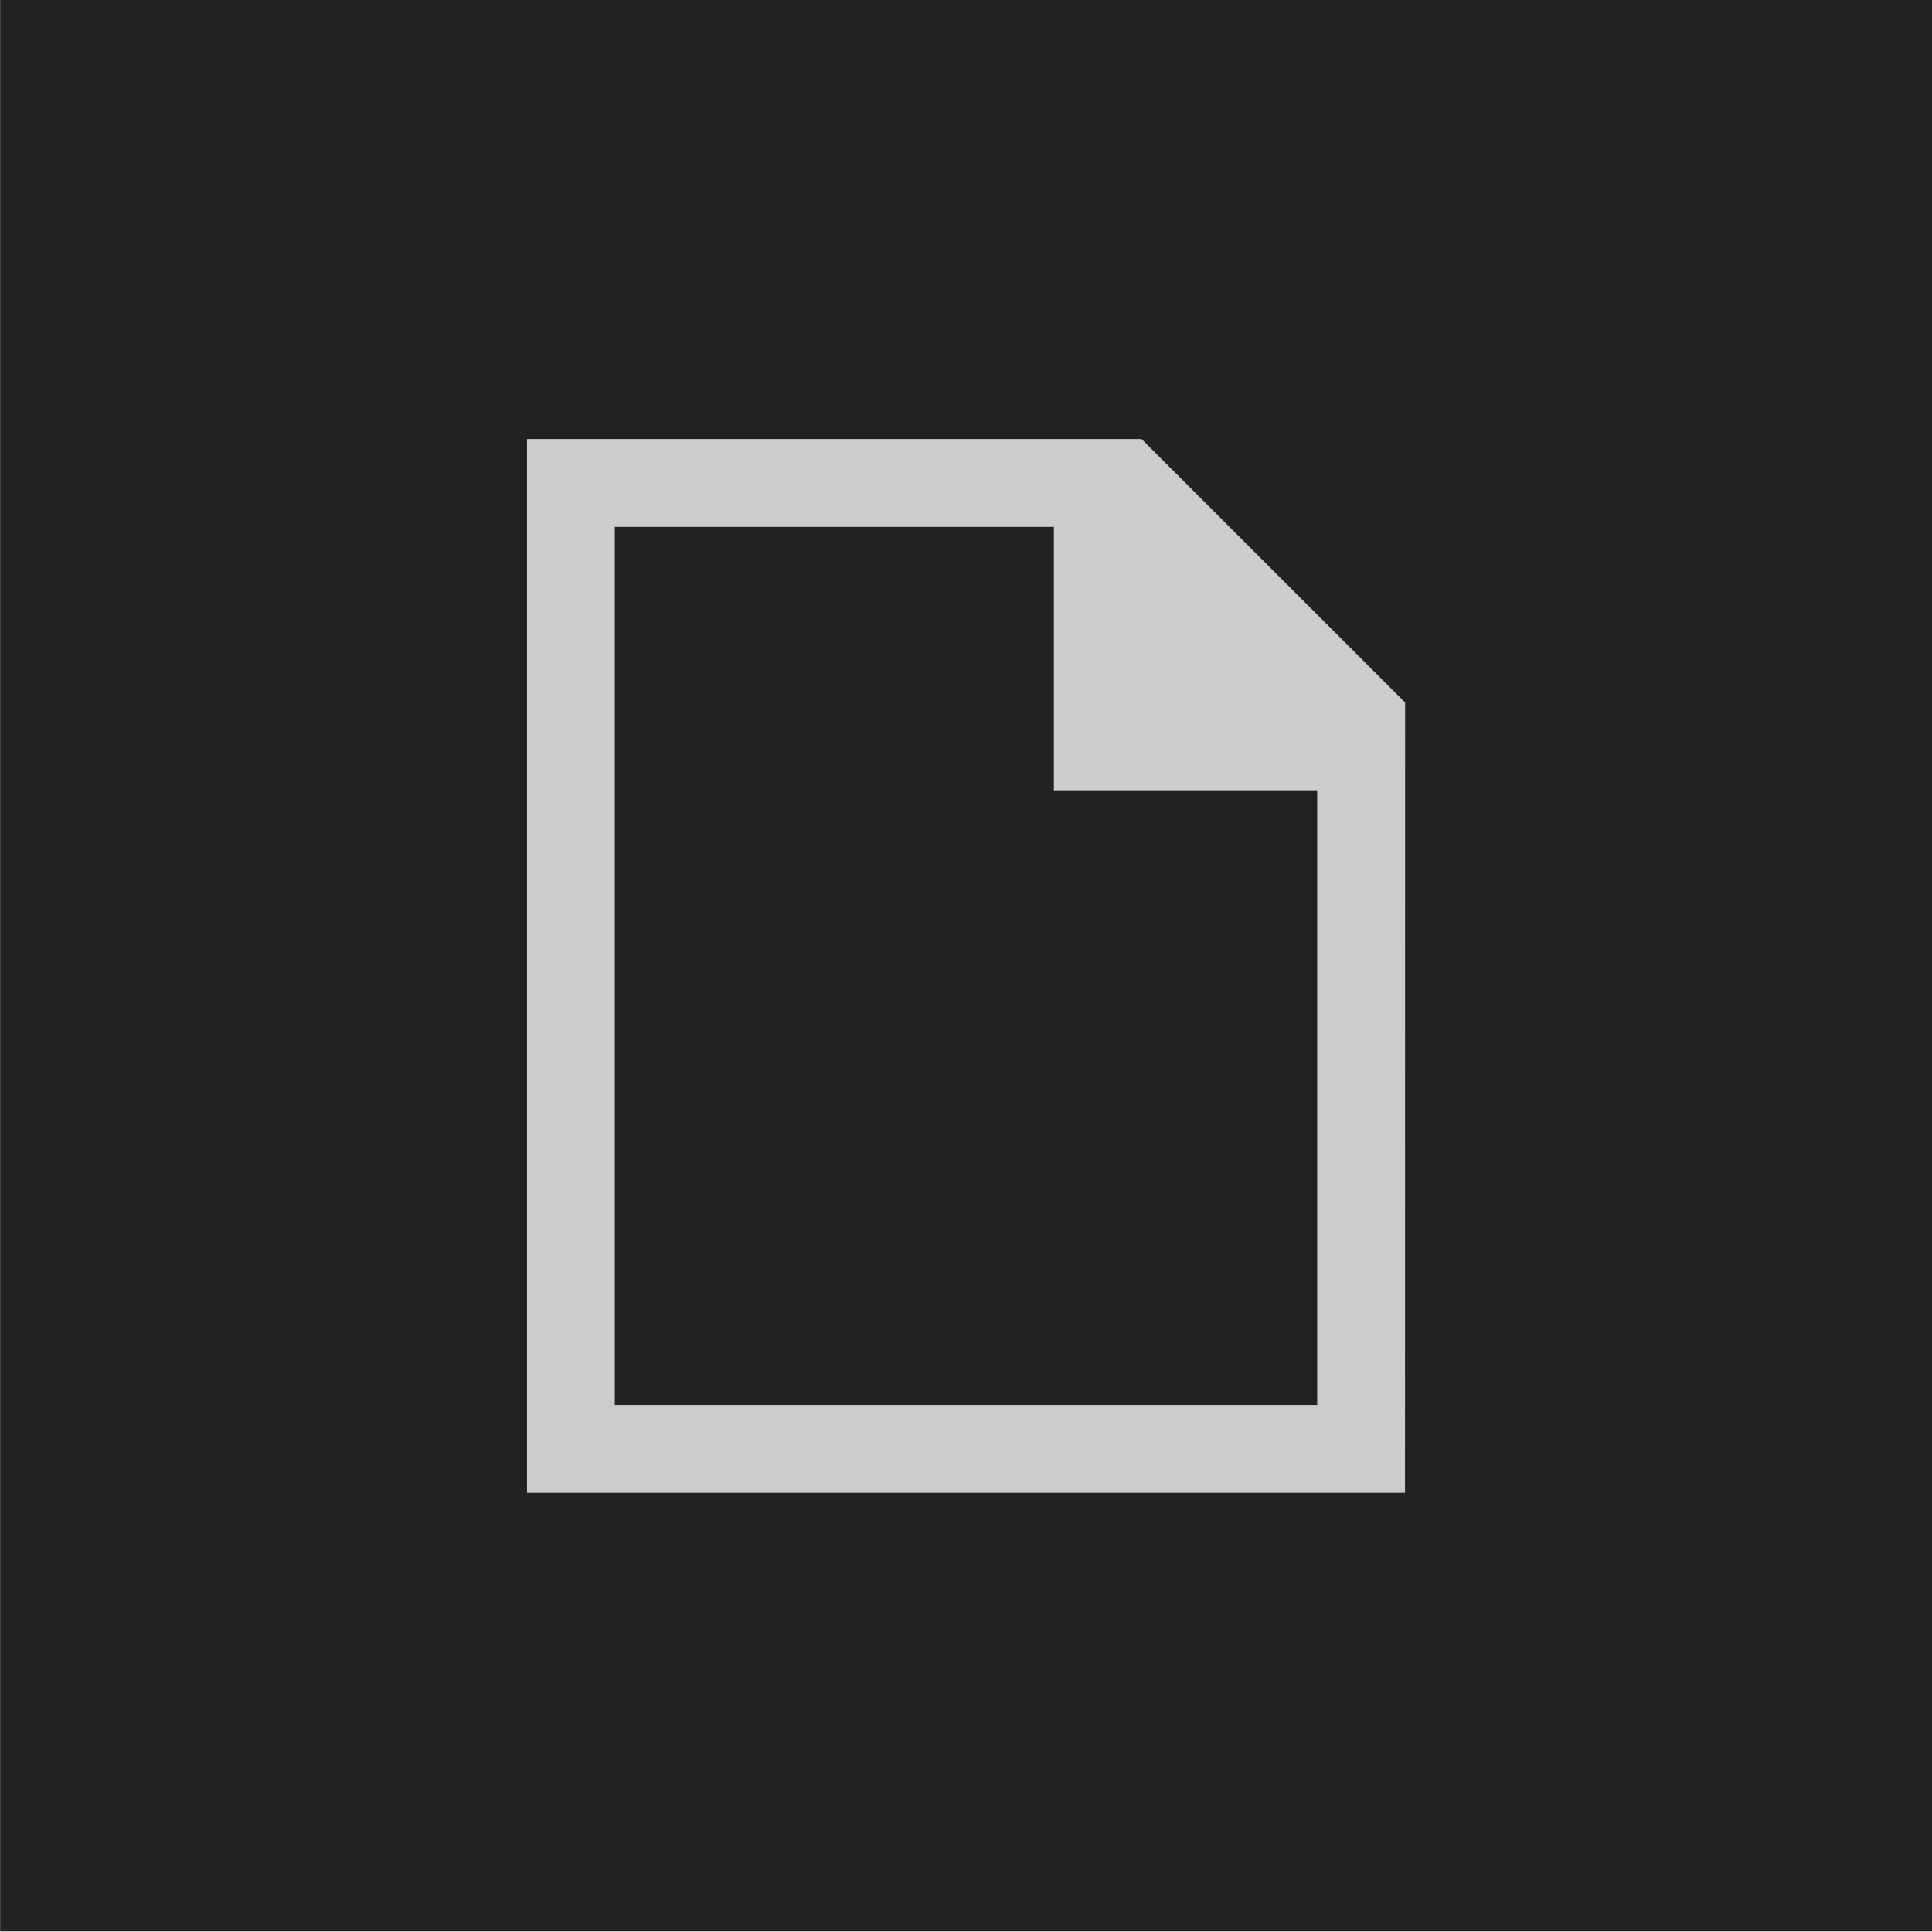<?xml version="1.0" standalone="no"?>
<!DOCTYPE svg PUBLIC "-//W3C//DTD SVG 1.1//EN" "http://www.w3.org/Graphics/SVG/1.1/DTD/svg11.dtd">
<!--Generator: Xara Designer (www.xara.com), SVG filter version: 6.7.0.0-->
<svg fill="none" fill-rule="evenodd" stroke="black" stroke-width="0.501" stroke-linejoin="bevel" stroke-miterlimit="10" font-family="Times New Roman" font-size="16" style="font-variant-ligatures:none" xmlns:xlink="http://www.w3.org/1999/xlink" xmlns="http://www.w3.org/2000/svg" version="1.1" overflow="visible" width="16.501pt" height="16.501pt" viewBox="37.709 -1369.44 16.501 16.501">
 <defs>
	</defs>
 <g id="Layer 1" transform="scale(1 -1)">
  <rect x="37.71" y="1352.944" width="16.501" height="16.501" fill="#222222" stroke-linecap="round" stroke-width="0.066" stroke="none" stroke-linejoin="miter"/>
  <path d="M 42.21,1356.69 L 42.21,1365.69 L 47.459,1365.69 L 49.71,1363.44 L 49.709,1356.69 L 42.21,1356.69 Z M 48.959,1357.44 L 48.959,1362.69 L 46.71,1362.69 L 46.71,1364.94 L 42.96,1364.94 L 42.96,1357.44 L 48.959,1357.44 Z" fill="#cccccc" stroke="none" stroke-width="0.25" stroke-linejoin="miter" marker-start="none" marker-end="none"/>
 </g>
</svg>
